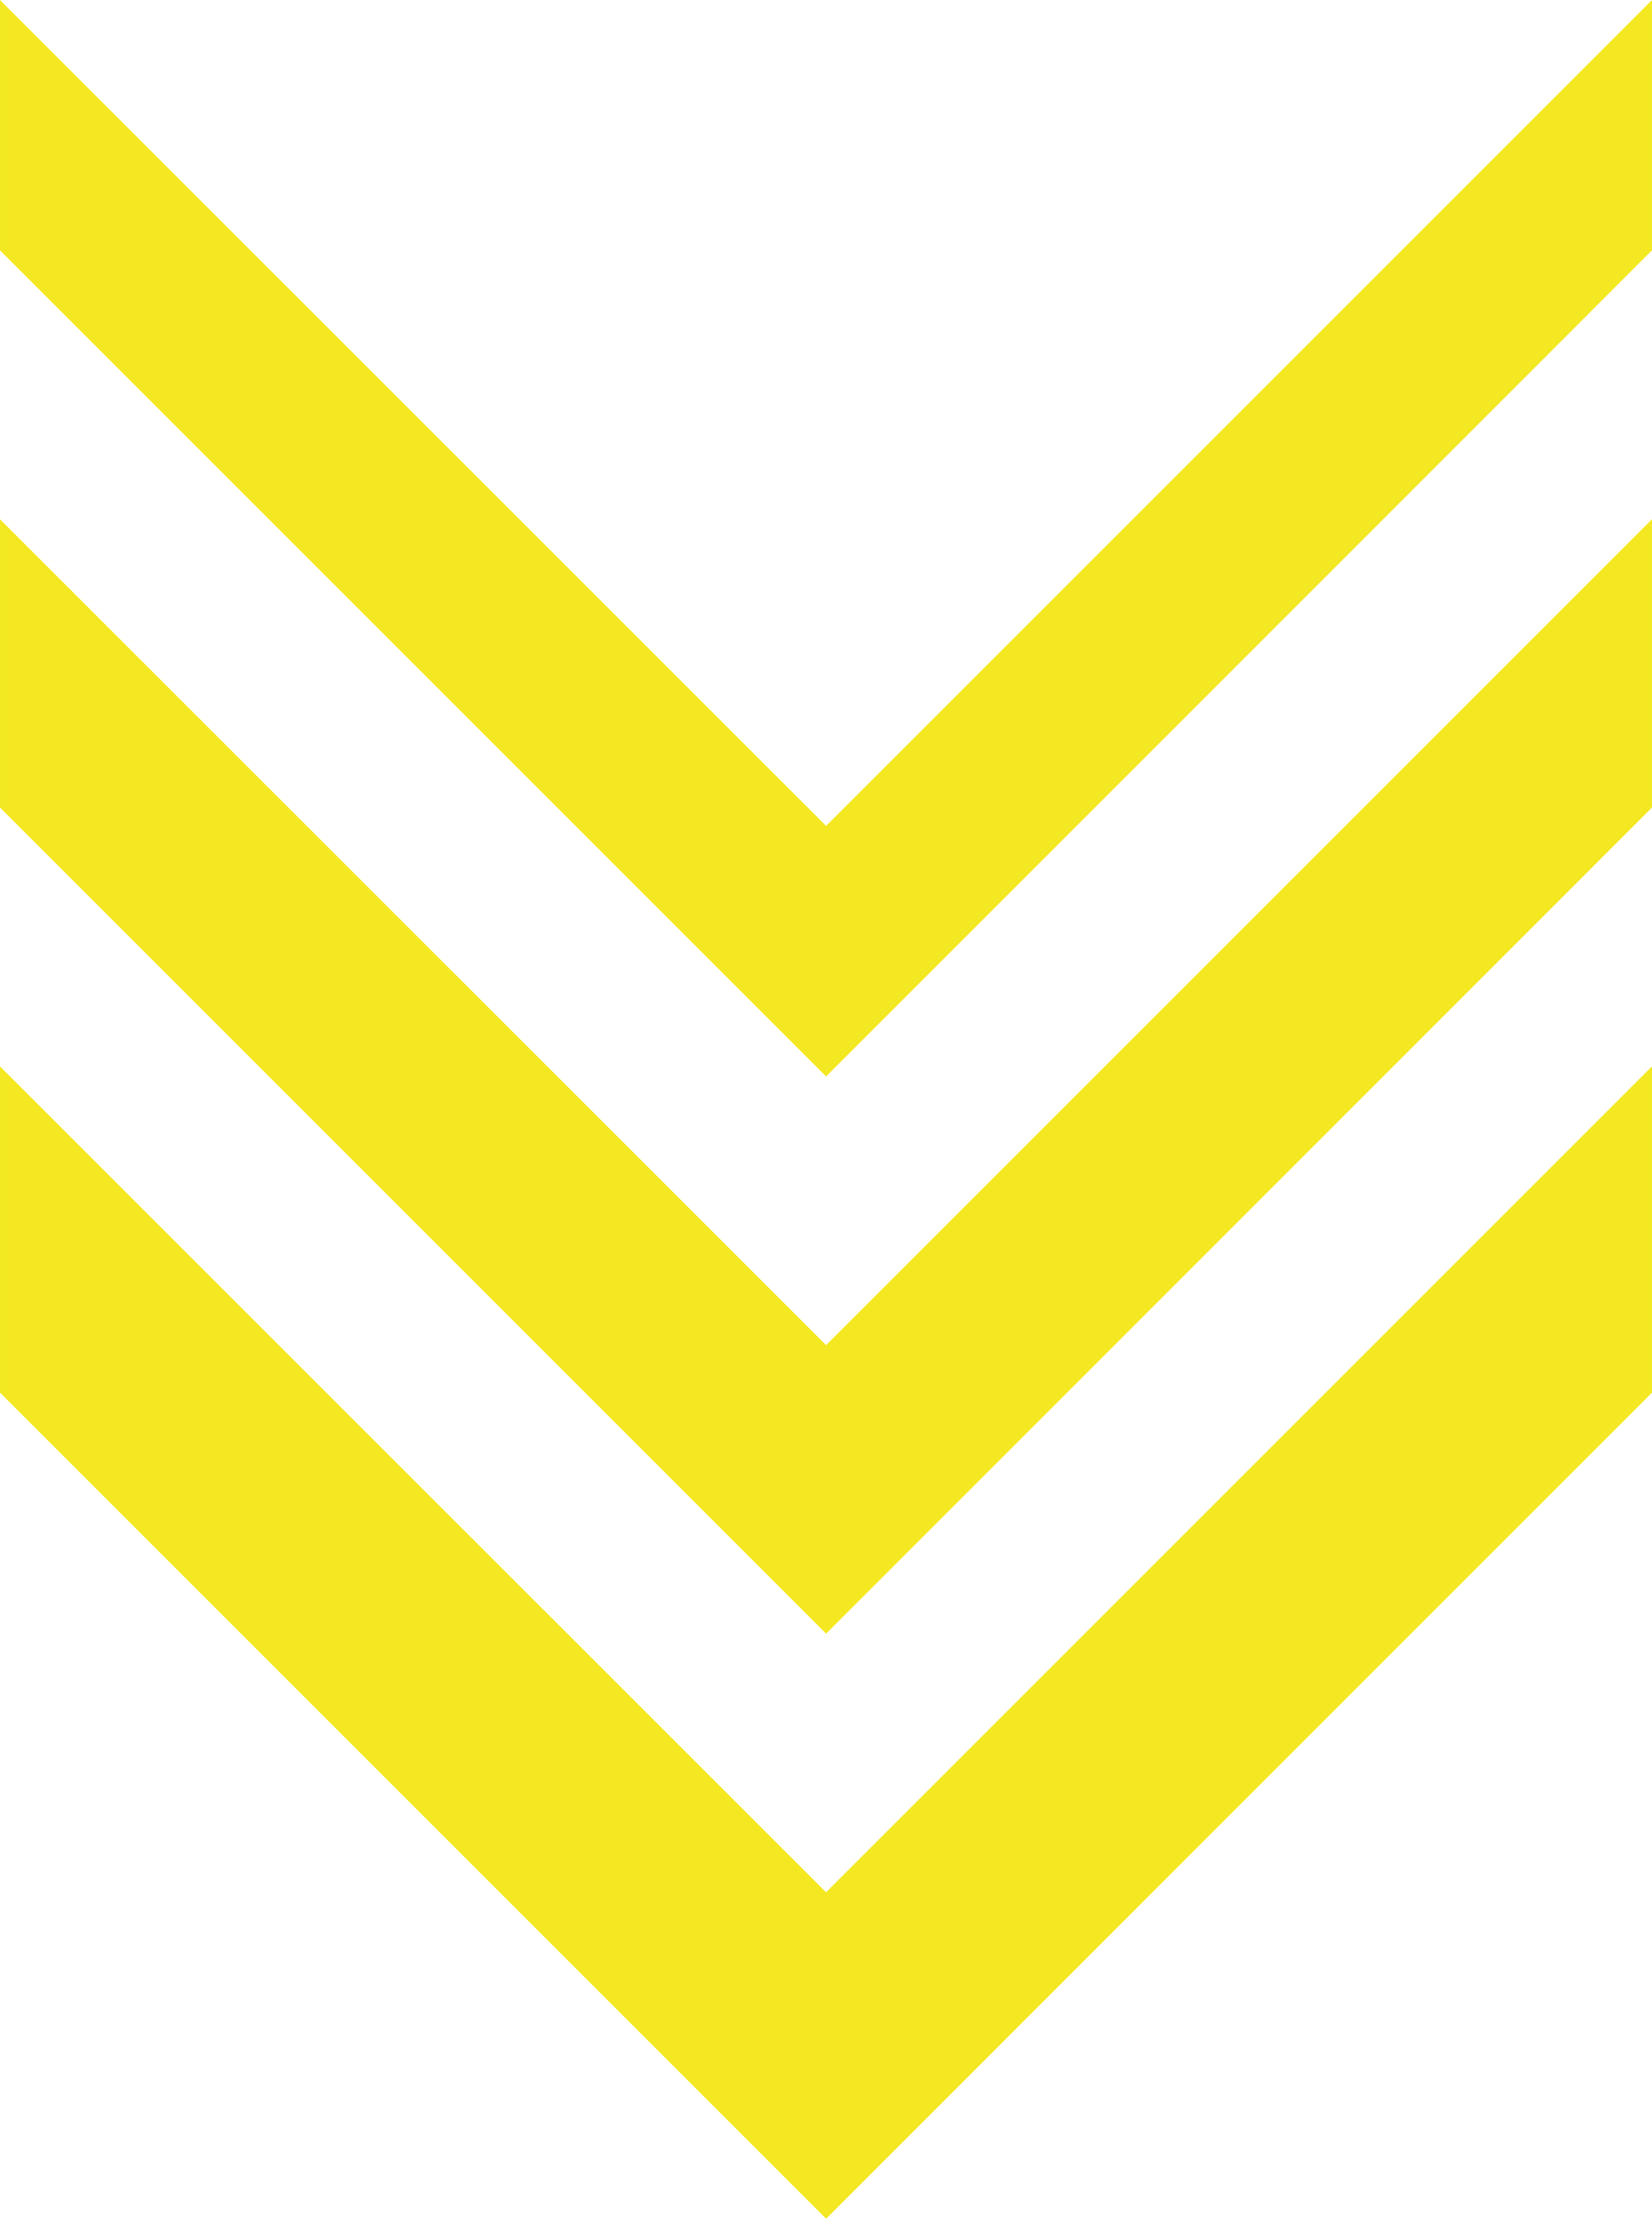 <?xml version="1.0" encoding="UTF-8"?> <svg xmlns="http://www.w3.org/2000/svg" xmlns:xlink="http://www.w3.org/1999/xlink" xmlns:xodm="http://www.corel.com/coreldraw/odm/2003" xml:space="preserve" width="17.663mm" height="23.722mm" version="1.1" style="shape-rendering:geometricPrecision; text-rendering:geometricPrecision; image-rendering:optimizeQuality; fill-rule:evenodd; clip-rule:evenodd" viewBox="0 0 1766.26 2372.2"> <defs> <style type="text/css"> .fil0 {fill:#F4E822;fill-rule:nonzero} </style> </defs> <g id="Слой_x0020_1">  <polygon class="fil0" points="1766.26,1140.16 1766.26,1488.95 883.24,2372.2 -0,1488.95 -0,1140.16 883.24,2023.18 "></polygon> <polygon class="fil0" points="1766.26,555.19 1766.26,863.42 883.24,1746.66 -0,863.42 -0,555.19 883.24,1438.2 "></polygon> <polygon class="fil0" points="1766.26,0 1766.26,267.68 883.24,1150.92 -0,267.68 -0,0 883.24,883.02 "></polygon> </g> </svg> 